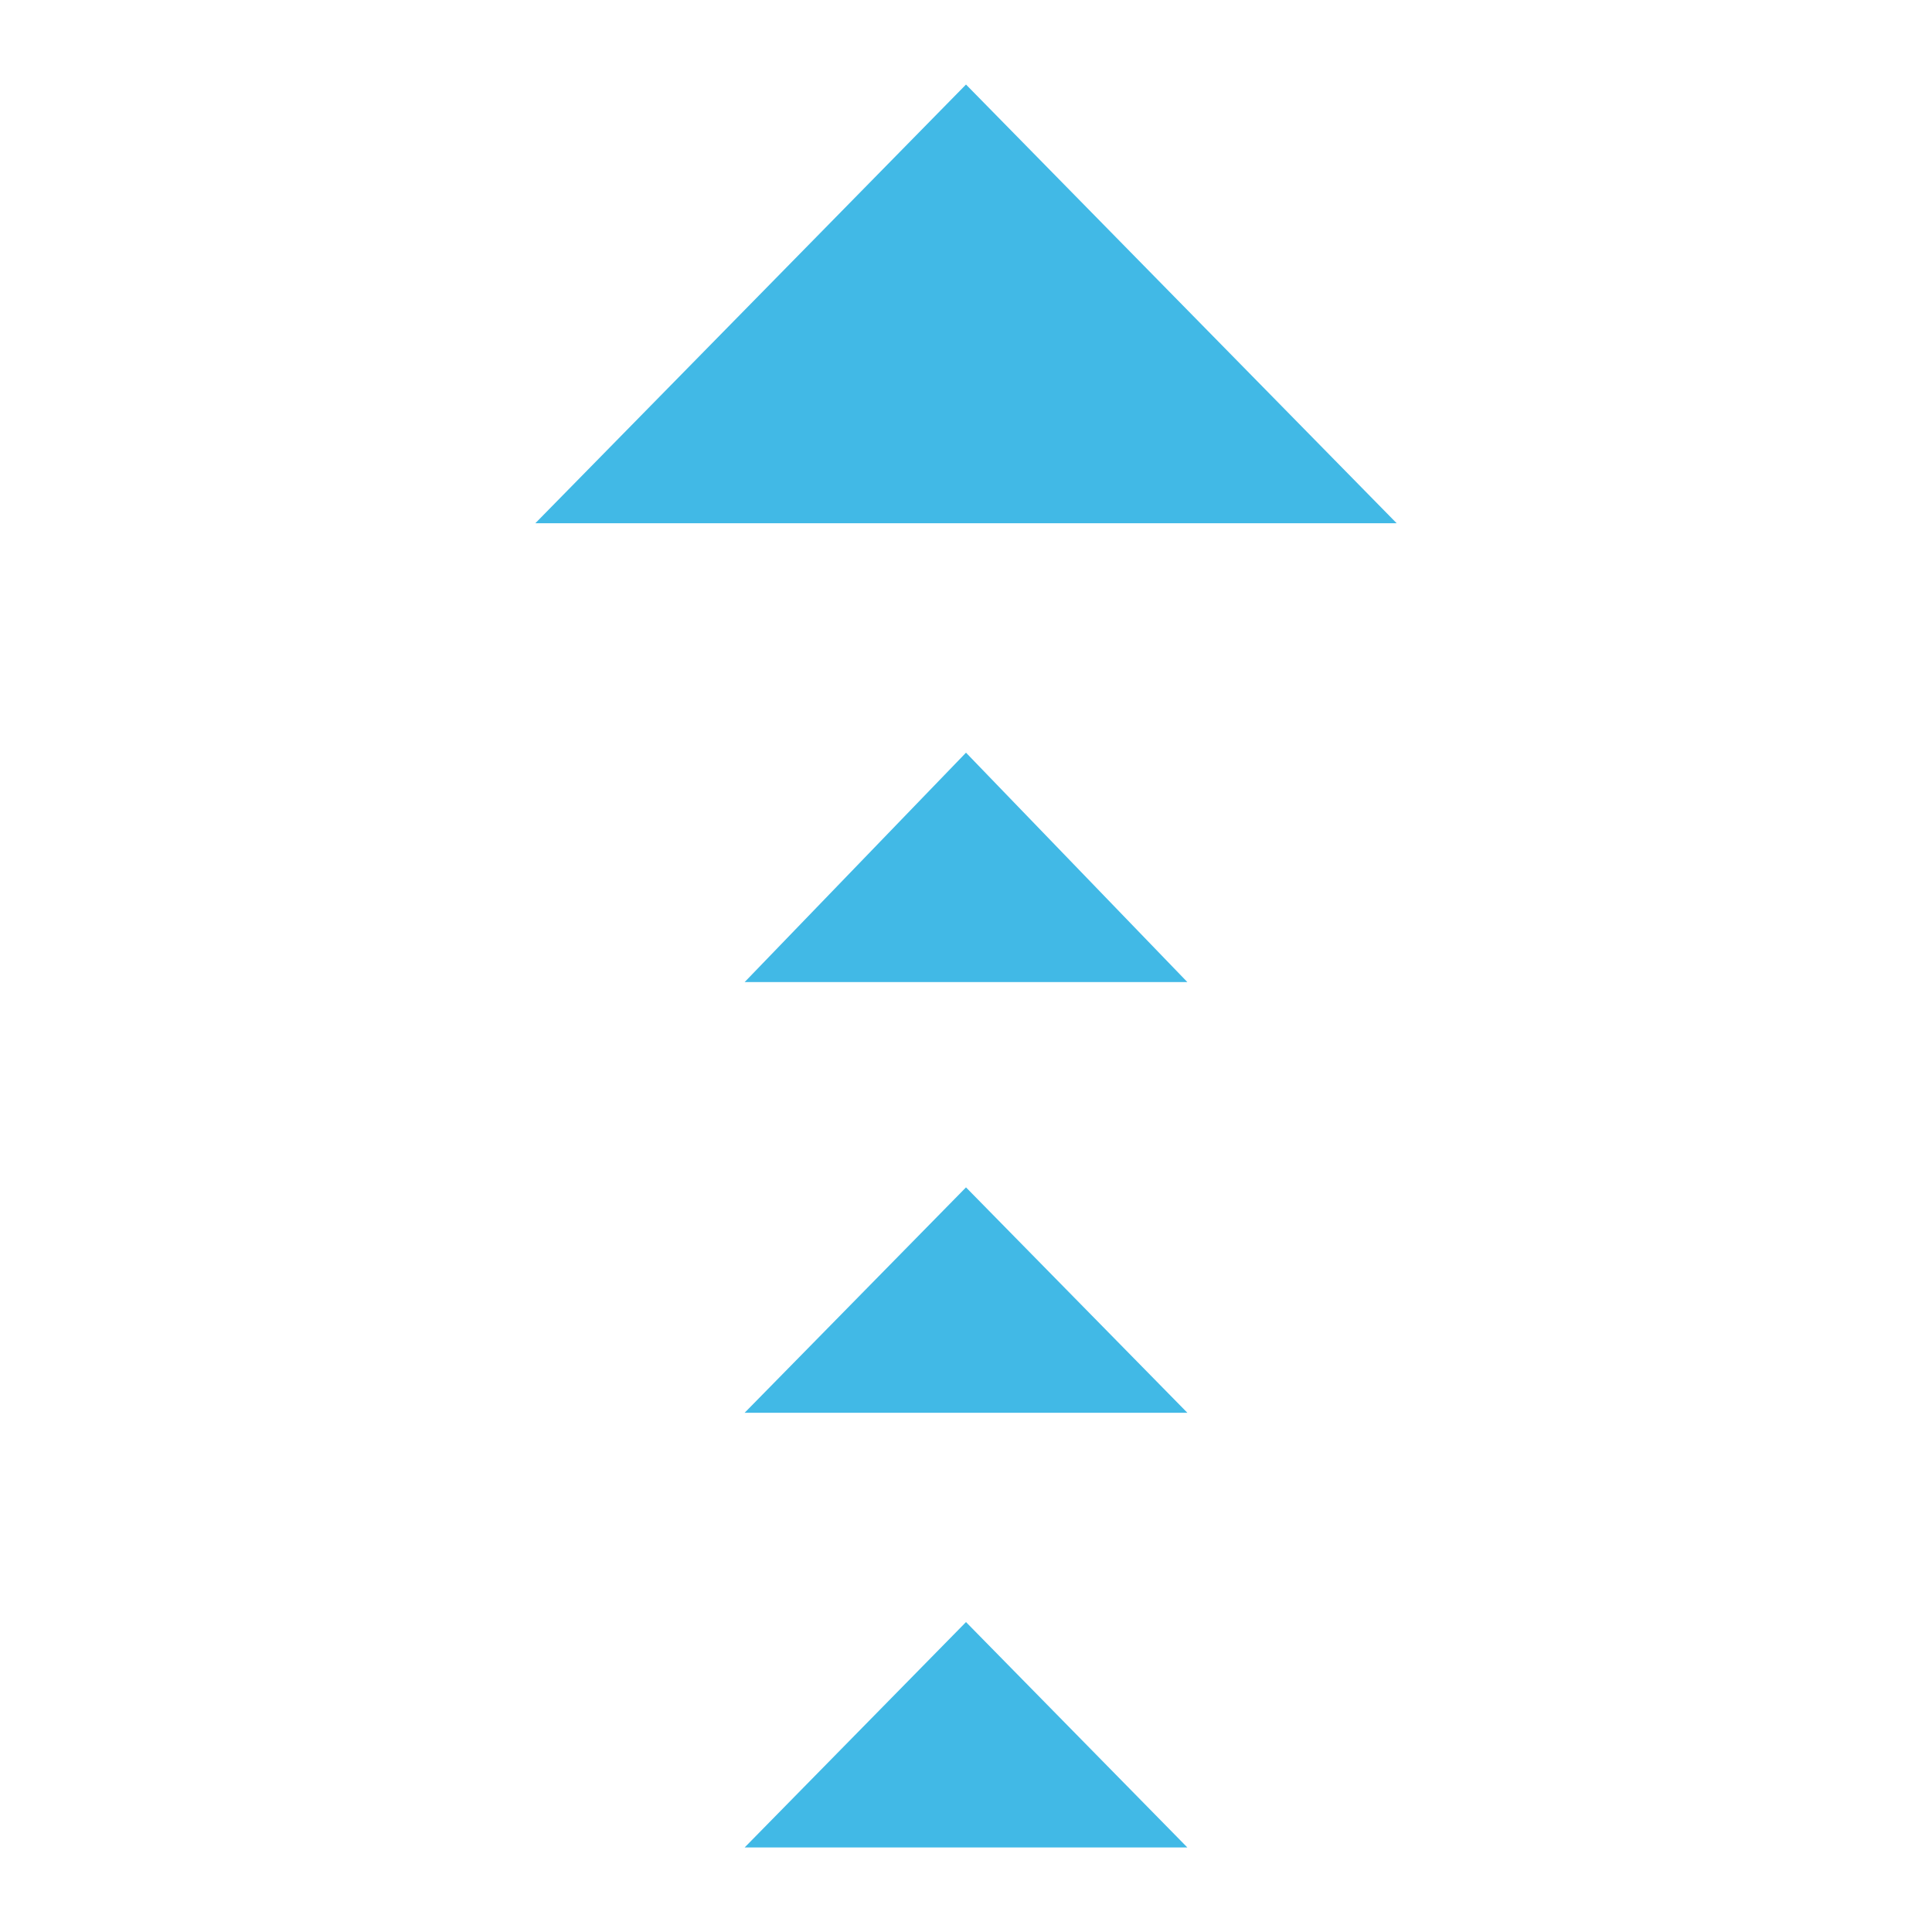 <?xml version="1.0" encoding="utf-8"?>
<!-- Generator: Adobe Illustrator 26.5.0, SVG Export Plug-In . SVG Version: 6.00 Build 0)  -->
<svg version="1.1" xmlns="http://www.w3.org/2000/svg" xmlns:xlink="http://www.w3.org/1999/xlink" x="0px" y="0px" width="48px"
	 height="48px" viewBox="0 0 48 48" style="enable-background:new 0 0 48 48;" xml:space="preserve">
<style type="text/css">
	.st0{fill:#41B9E6;}
	.st1{display:none;}
	.st2{display:inline;}
	.st3{fill:none;stroke:#008C5A;stroke-width:3.2;stroke-linejoin:round;stroke-miterlimit:10;}
	.st4{fill:none;stroke:#DE007A;stroke-width:3.25;stroke-linejoin:round;stroke-miterlimit:10;}
	.st5{display:inline;fill:none;stroke:#0555FA;stroke-width:3.25;stroke-linejoin:round;stroke-miterlimit:10;}
	.st6{fill:none;stroke:#FF5A0F;stroke-width:3.25;stroke-linejoin:round;stroke-miterlimit:10;}
</style>
<g id="crescita">
	<g>
		<polygon class="st0" points="24,2.1 13.3,13 34.7,13 		"/>
		<polygon class="st0" points="24,18.7 18.5,24.4 29.5,24.4 		"/>
		<polygon class="st0" points="24,29.5 18.5,35.1 29.5,35.1 		"/>
		<polygon class="st0" points="24,40.3 18.5,45.9 29.5,45.9 		"/>
	</g>
</g>
<g id="natura" class="st1">
	<g class="st2">
		<polyline class="st3" points="25.4,5.4 22.6,8.7 26.9,13.4 		"/>
		<path class="st3" d="M31.5,20.4l-6.9,9.9c-5.2-2.8-6.2-8.7-3.1-13.3c3.1-4.7,9.7-5.5,19-11.6c-4.1,9.5,1.8,18.5-2.8,25.4
			c-3.6,5.4-10.8,6.5-15.9,3.9l-6.4,9.6"/>
		<path class="st3" d="M19.6,22l-3.6,0.8v4l-0.2,2.1l-1.4,2.5c-4.1-2.5-6.9-7.1-6.9-12.3C7.5,11,14,4.5,22,4.5c3,0,5.8,0.9,8.1,2.5
			c0.4,0.2,0.7,0.5,1.1,0.8c0.6,0.5,1.1,1,1.6,1.5"/>
		<polyline class="st3" points="12.3,6.8 15.7,10.3 15.7,13.2 21.4,17.3 		"/>
	</g>
</g>
<g id="persone" class="st1">
	<g class="st2">
		<path class="st4" d="M2.4,36.8l11.7-9.1c0.5-0.4,1-0.6,1.6-0.6h11.4c1.3,0,2.4,1.1,2.4,2.4S28.6,32,27.2,32h-8.9"/>
		<path class="st4" d="M10.6,41.8l3.9-2.4c0.3-0.2,0.6-0.3,0.9-0.3h13.1c1,0,2-0.3,2.8-0.9l12.3-8.3c1.4-0.9,1.7-2.8,0.8-4.1
			c-0.9-1.3-2.7-1.7-4.1-0.8c-2.8,1.8-7.2,4.7-9.4,6.2c-0.8,0.6-1.8,0.9-2.8,0.9h-5.7"/>
		<path class="st4" d="M32,23.2c0-4.1-2.8-7.6-6.6-8.6c1.2-0.8,2.1-2.2,2.1-3.7c0-2.4-2-4.4-4.4-4.4s-4.4,2-4.4,4.4
			c0,1.6,0.8,2.9,2.1,3.7c-3.8,1-6.6,4.5-6.6,8.6"/>
	</g>
</g>
<g id="fondamenta" class="st1">
	<path class="st5" d="M7.9,37.6V15.5c0-1.5,1.2-2.7,2.7-2.7h5L24,4.1l8.5,8.7h5c1.5,0,2.7,1.2,2.7,2.7v25.7c0,1.5-1.2,2.7-2.7,2.7
		H27.2V26.4h5.3L24,17.8l-8.5,8.7h5.3v11.1"/>
</g>
<g id="netzero" class="st1">
	<g class="st2">
		<path class="st6" d="M8.3,27.9c0.1,1,0.2,2,0.4,3c2.3,9.7,12,15.6,21.6,13.4c9.7-2.3,15.7-11.9,13.4-21.6
			c-1.5-6.6-6.5-11.4-12.6-13.2l-0.8-6.3h-8.1l1.7,13H13.8l13,17.5l-1.6-11.9h7.2l-0.7-5.9"/>
		<polyline class="st6" points="3,25.5 9.1,21 13.6,27 		"/>
		<path class="st6" d="M26.3,44.8c-9.9,0-18-8-18-17.9c0-1.8,0.3-3.6,0.8-5.3"/>
	</g>
</g>
</svg>
